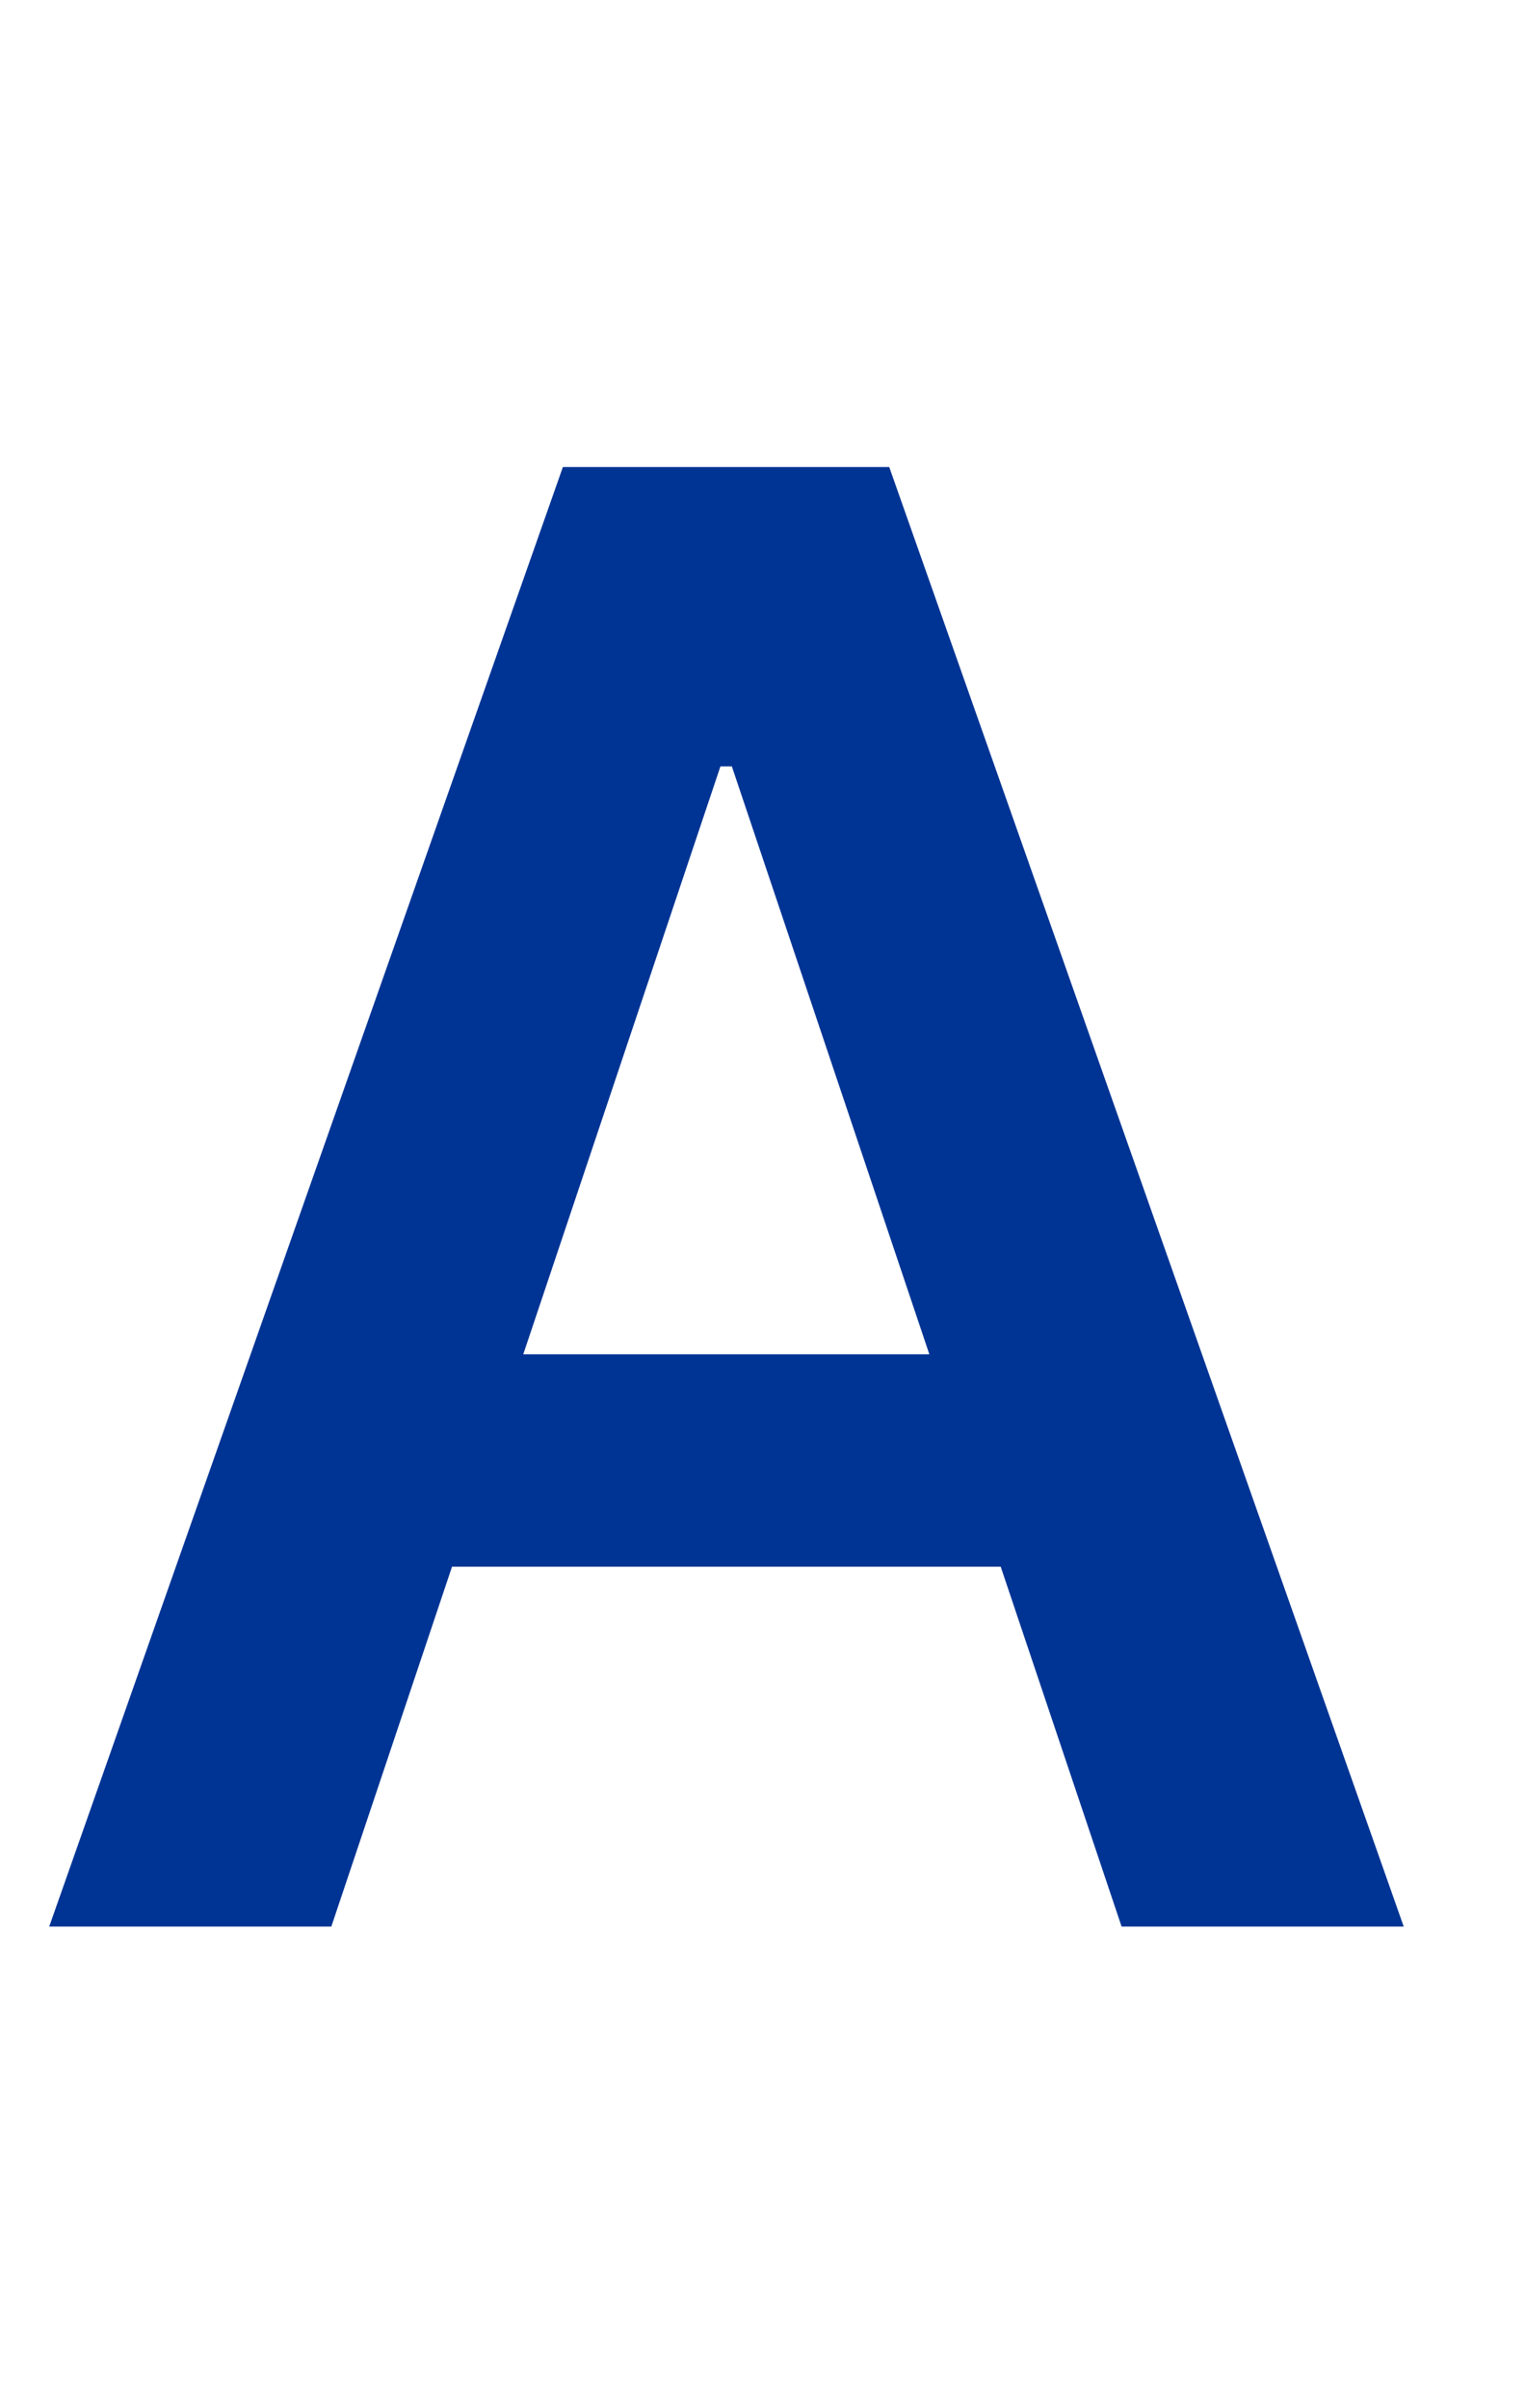 <?xml version="1.0" encoding="UTF-8"?> <svg xmlns="http://www.w3.org/2000/svg" xmlns:xlink="http://www.w3.org/1999/xlink" version="1.1" width="19" height="30"><svg xmlns="http://www.w3.org/2000/svg" width="19" height="30" viewBox="0 0 19 30" fill="none"><path d="M4.128 24H0.613L7.013 5.818H11.079L17.489 24H13.974L9.118 9.547H8.976L4.128 24ZM4.244 16.871H13.832V19.517H4.244V16.871Z" fill="#003494"></path></svg><style>@media (prefers-color-scheme: light) { :root { filter: none; } } @media (prefers-color-scheme: dark) { :root { filter: none; } } </style></svg> 